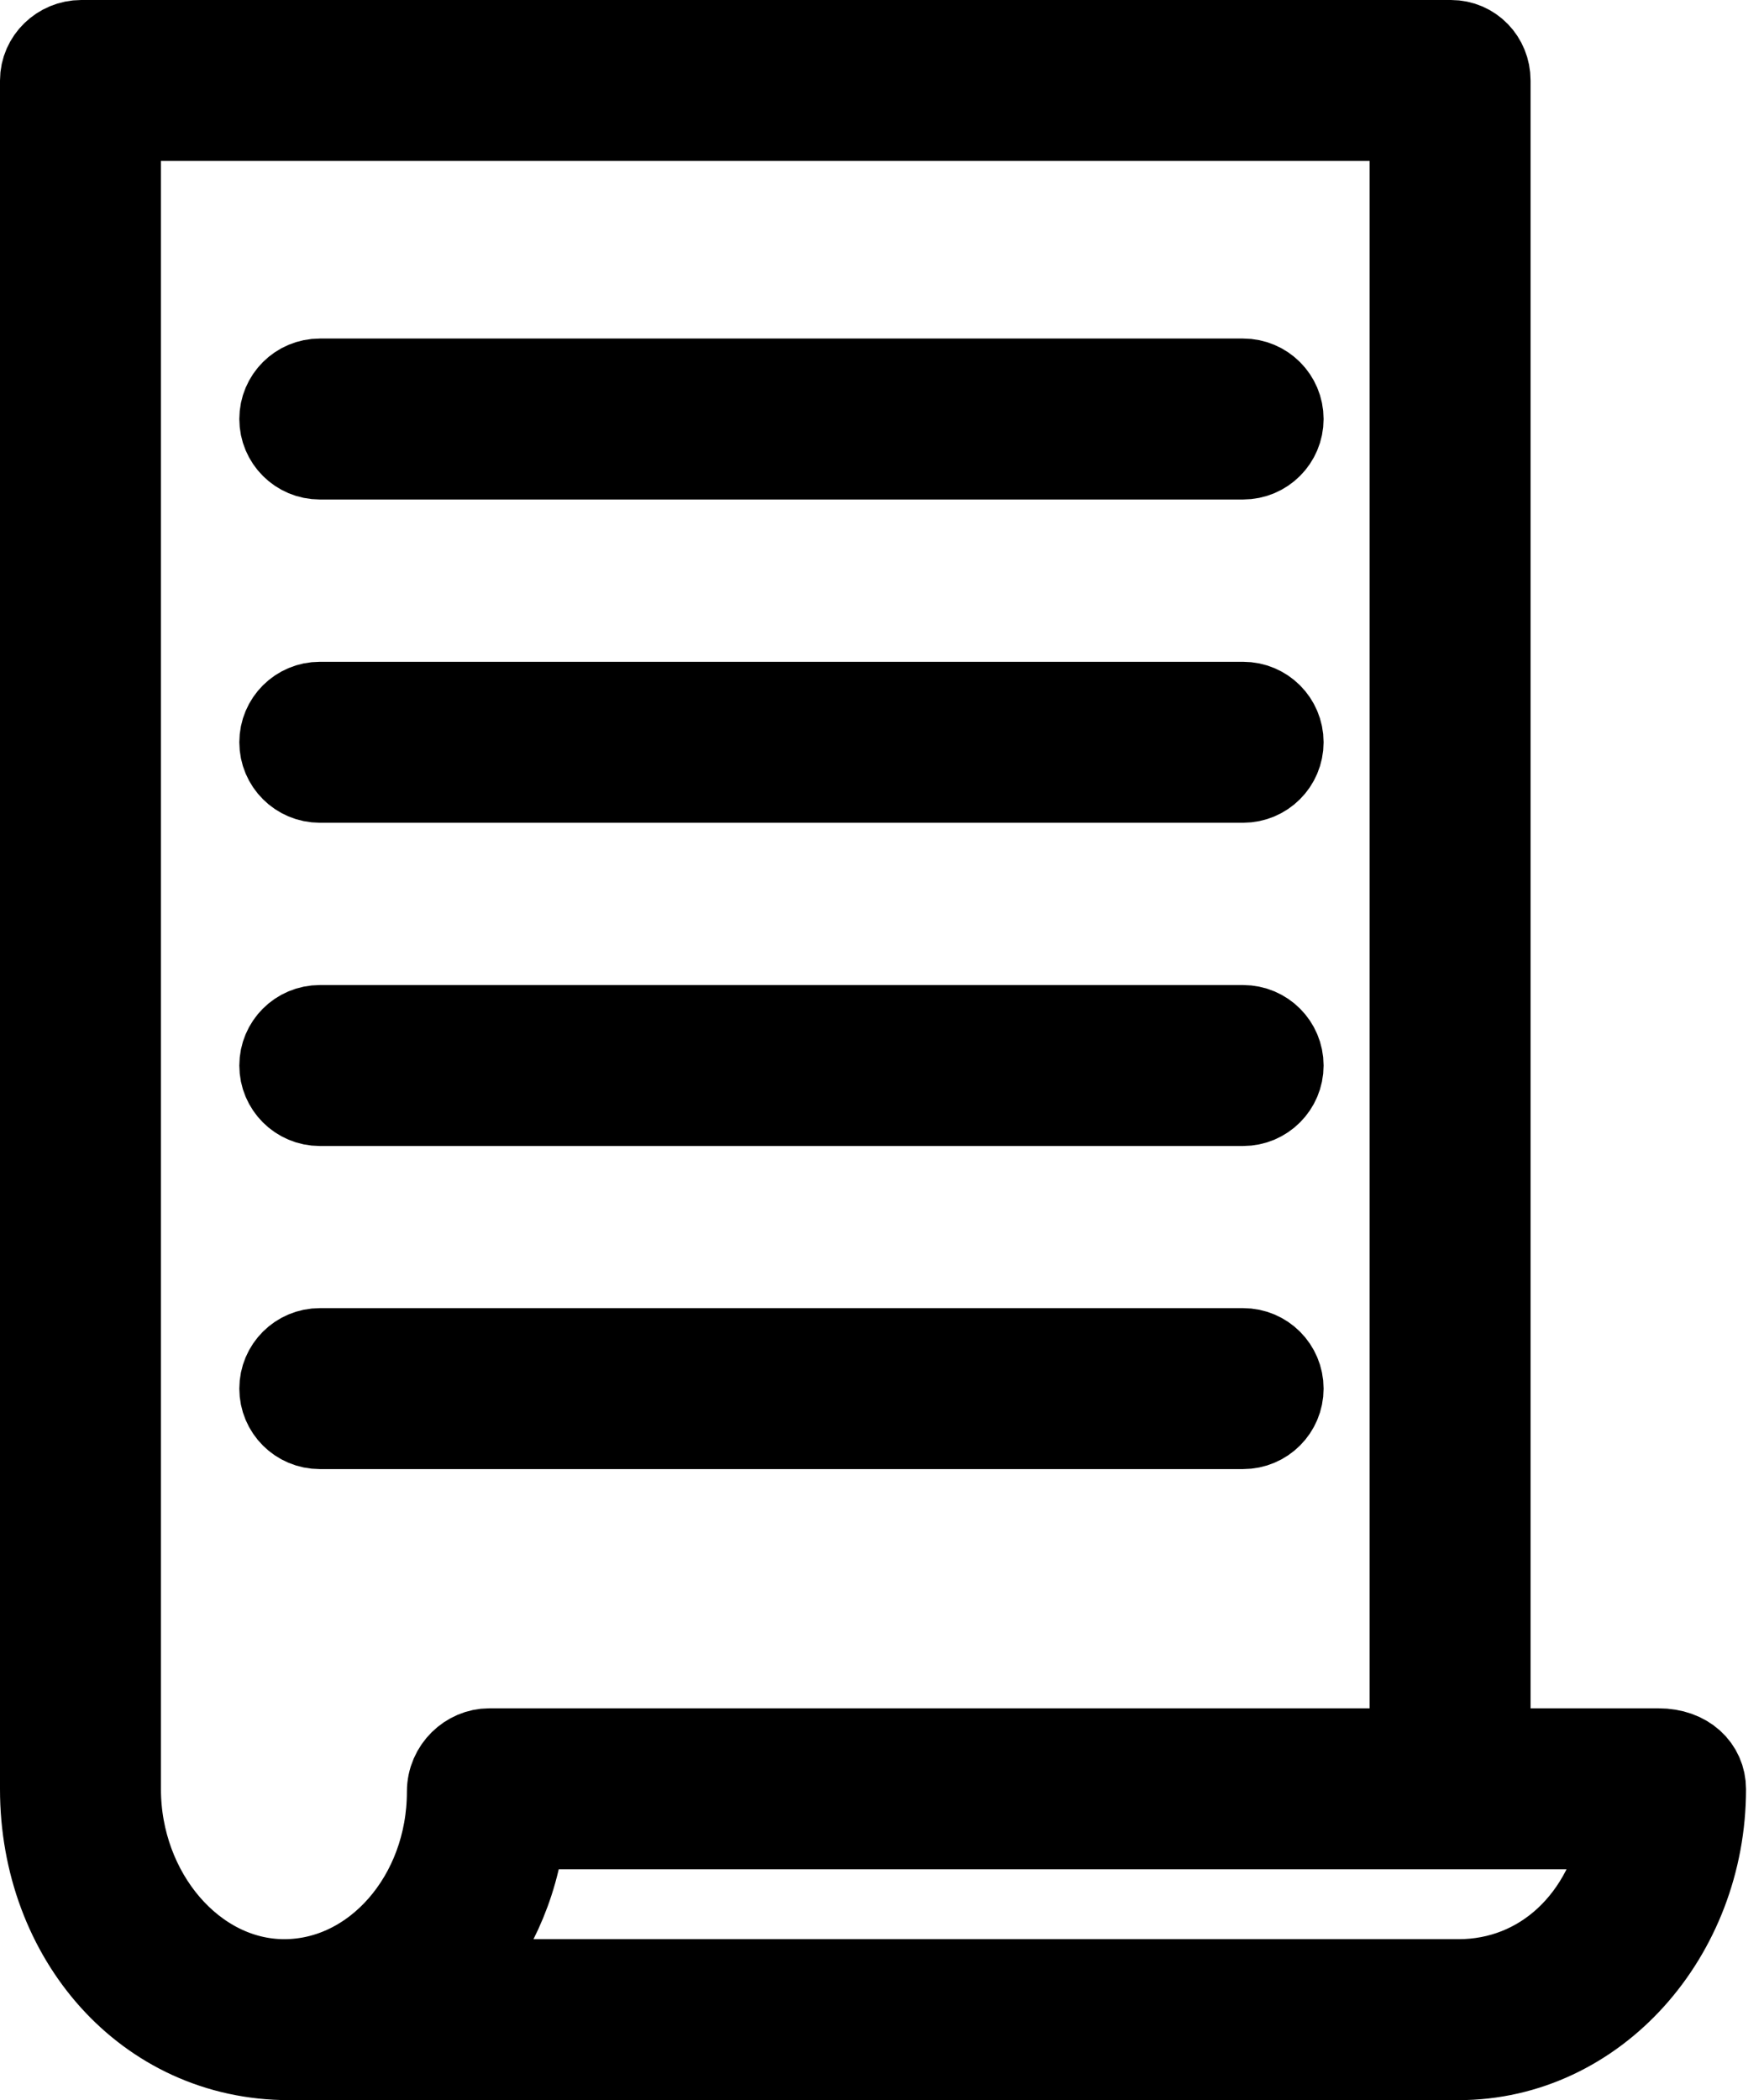<svg width="21" height="25" viewBox="0 0 21 25" fill="none" xmlns="http://www.w3.org/2000/svg">
<path d="M14.799 5.446H3.807C3.554 5.446 3.349 5.241 3.349 4.988C3.349 4.735 3.554 4.53 3.807 4.53H14.799C15.052 4.53 15.257 4.735 15.257 4.988C15.257 5.241 15.052 5.446 14.799 5.446Z" fill="black" stroke="black"/>
<path d="M14.799 9.294H3.807C3.554 9.294 3.349 9.089 3.349 8.836C3.349 8.583 3.554 8.378 3.807 8.378H14.799C15.052 8.378 15.257 8.583 15.257 8.836C15.257 9.089 15.052 9.294 14.799 9.294Z" fill="black" stroke="black"/>
<path d="M14.799 13.142H3.807C3.554 13.142 3.349 12.936 3.349 12.684C3.349 12.431 3.554 12.226 3.807 12.226H14.799C15.052 12.226 15.257 12.431 15.257 12.684C15.257 12.936 15.052 13.142 14.799 13.142Z" fill="black" stroke="black"/>
<path d="M14.799 16.988H3.807C3.554 16.988 3.349 16.783 3.349 16.53C3.349 16.277 3.554 16.072 3.807 16.072H14.799C15.052 16.072 15.257 16.277 15.257 16.53C15.257 16.783 15.052 16.988 14.799 16.988Z" fill="black" stroke="black"/>
<path d="M0.5 0.958V21.298C0.5 23.064 1.738 24.5 3.44 24.5H17.364C19 24.5 20.286 23.034 20.286 21.298C20.286 21.045 20.081 20.836 19.746 20.836H17.721V0.958C17.721 0.705 17.525 0.5 17.273 0.5H0.967C0.714 0.5 0.5 0.705 0.5 0.958ZM17.364 23.584H5.404C5.846 23.102 6.145 22.485 6.233 21.752H19.33C19.143 22.851 18.355 23.584 17.364 23.584ZM1.416 1.416H16.805V20.836H5.822C5.577 20.836 5.344 21.045 5.344 21.329C5.344 22.573 4.461 23.584 3.384 23.584C2.306 23.584 1.416 22.536 1.416 21.298V1.416Z" fill="black" stroke="black"/>
</svg>
